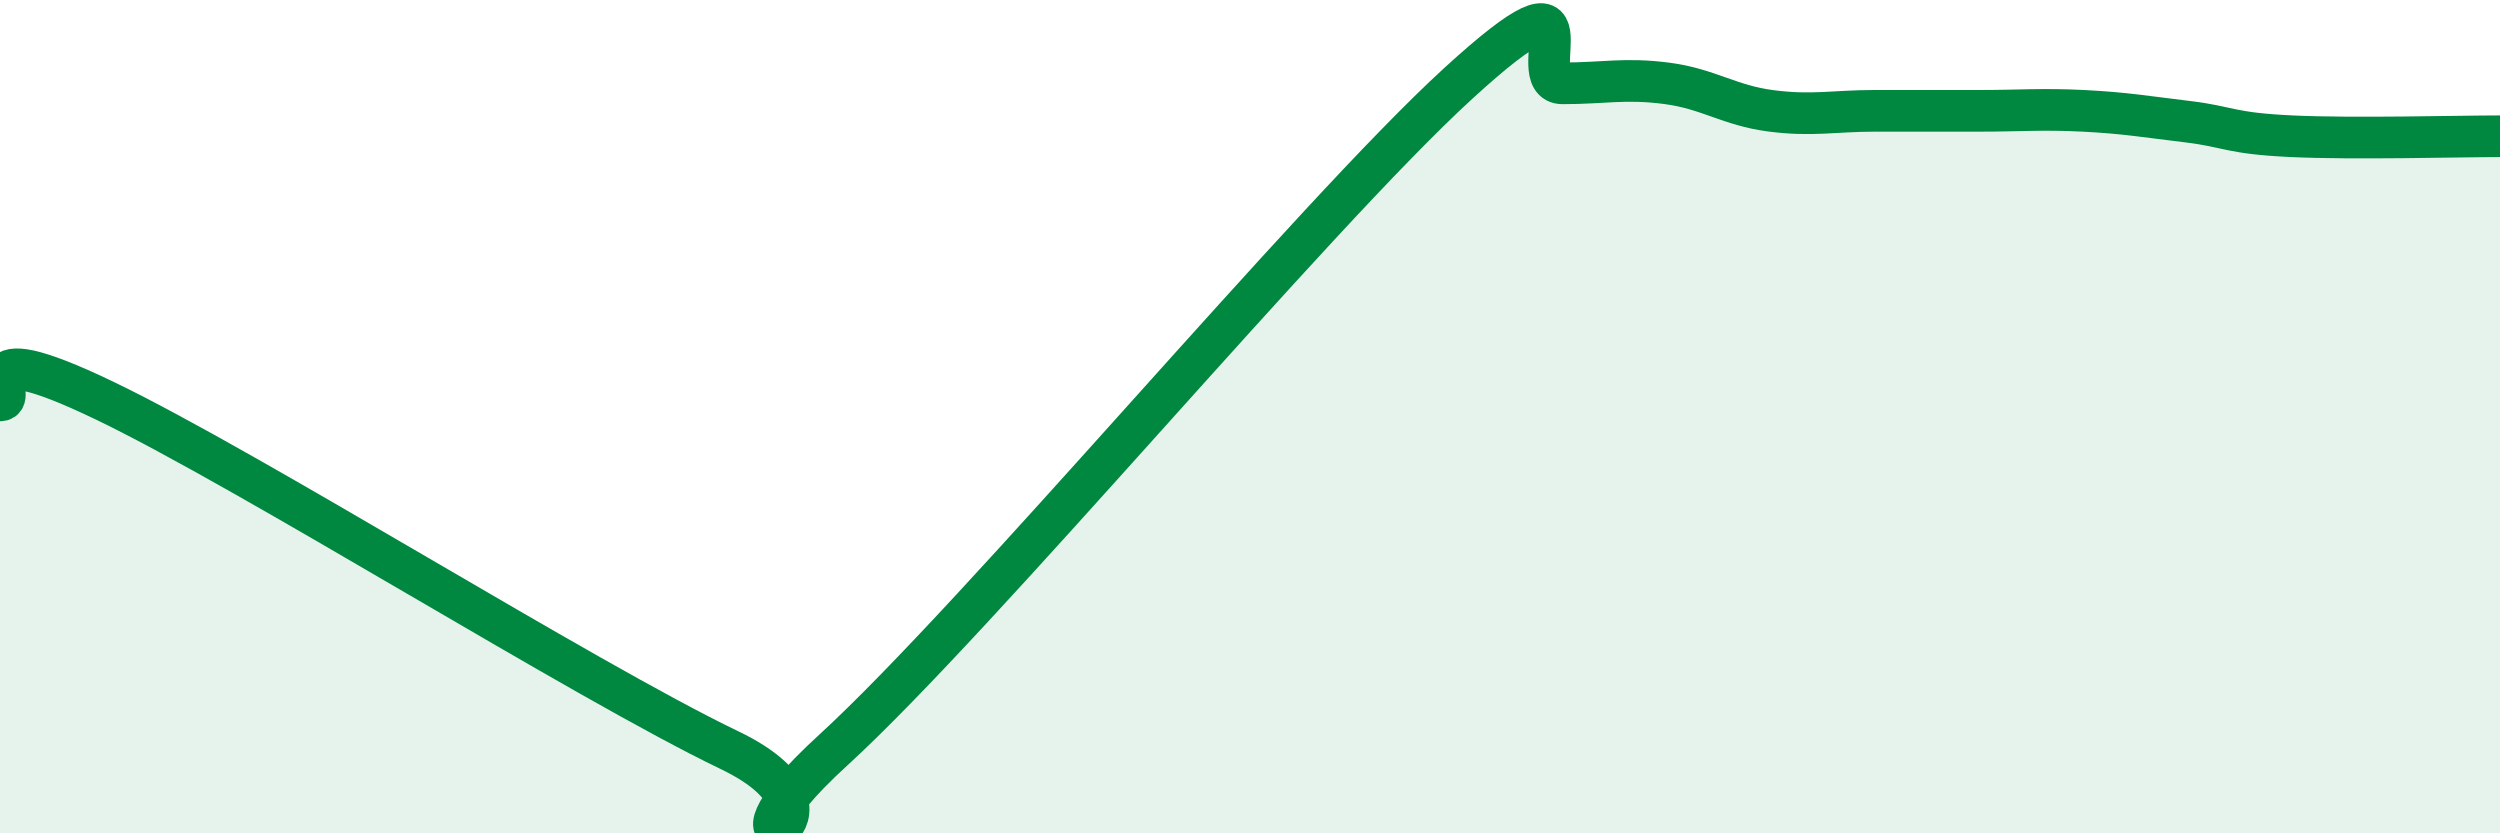 
    <svg width="60" height="20" viewBox="0 0 60 20" xmlns="http://www.w3.org/2000/svg">
      <path
        d="M 0,9.61 C 0.5,9.61 -1,7.93 2.5,9.61 C 6,11.29 14,16.32 17.5,18 C 21,19.68 16.5,21.2 20,18 C 23.5,14.8 31.5,5.2 35,2 C 38.5,-1.2 36.5,2 37.5,2 C 38.5,2 39,1.87 40,2 C 41,2.13 41.5,2.53 42.5,2.66 C 43.5,2.79 44,2.66 45,2.66 C 46,2.66 46.5,2.66 47.5,2.66 C 48.5,2.66 49,2.61 50,2.66 C 51,2.71 51.5,2.8 52.5,2.92 C 53.5,3.04 53.5,3.2 55,3.27 C 56.5,3.34 59,3.27 60,3.27L60 20L0 20Z"
        fill="#008740"
        opacity="0.1"
        stroke-linecap="round"
        stroke-linejoin="round"
      />
      <path
        d="M 0,9.61 C 0.5,9.61 -1,7.93 2.5,9.61 C 6,11.29 14,16.32 17.5,18 C 21,19.68 16.5,21.2 20,18 C 23.5,14.8 31.5,5.2 35,2 C 38.5,-1.2 36.5,2 37.5,2 C 38.5,2 39,1.87 40,2 C 41,2.13 41.5,2.53 42.5,2.66 C 43.5,2.79 44,2.66 45,2.66 C 46,2.66 46.5,2.66 47.5,2.66 C 48.5,2.66 49,2.61 50,2.66 C 51,2.71 51.5,2.8 52.5,2.92 C 53.5,3.04 53.5,3.2 55,3.27 C 56.5,3.34 59,3.27 60,3.27"
        stroke="#008740"
        stroke-width="1"
        fill="none"
        stroke-linecap="round"
        stroke-linejoin="round"
      />
    </svg>
  